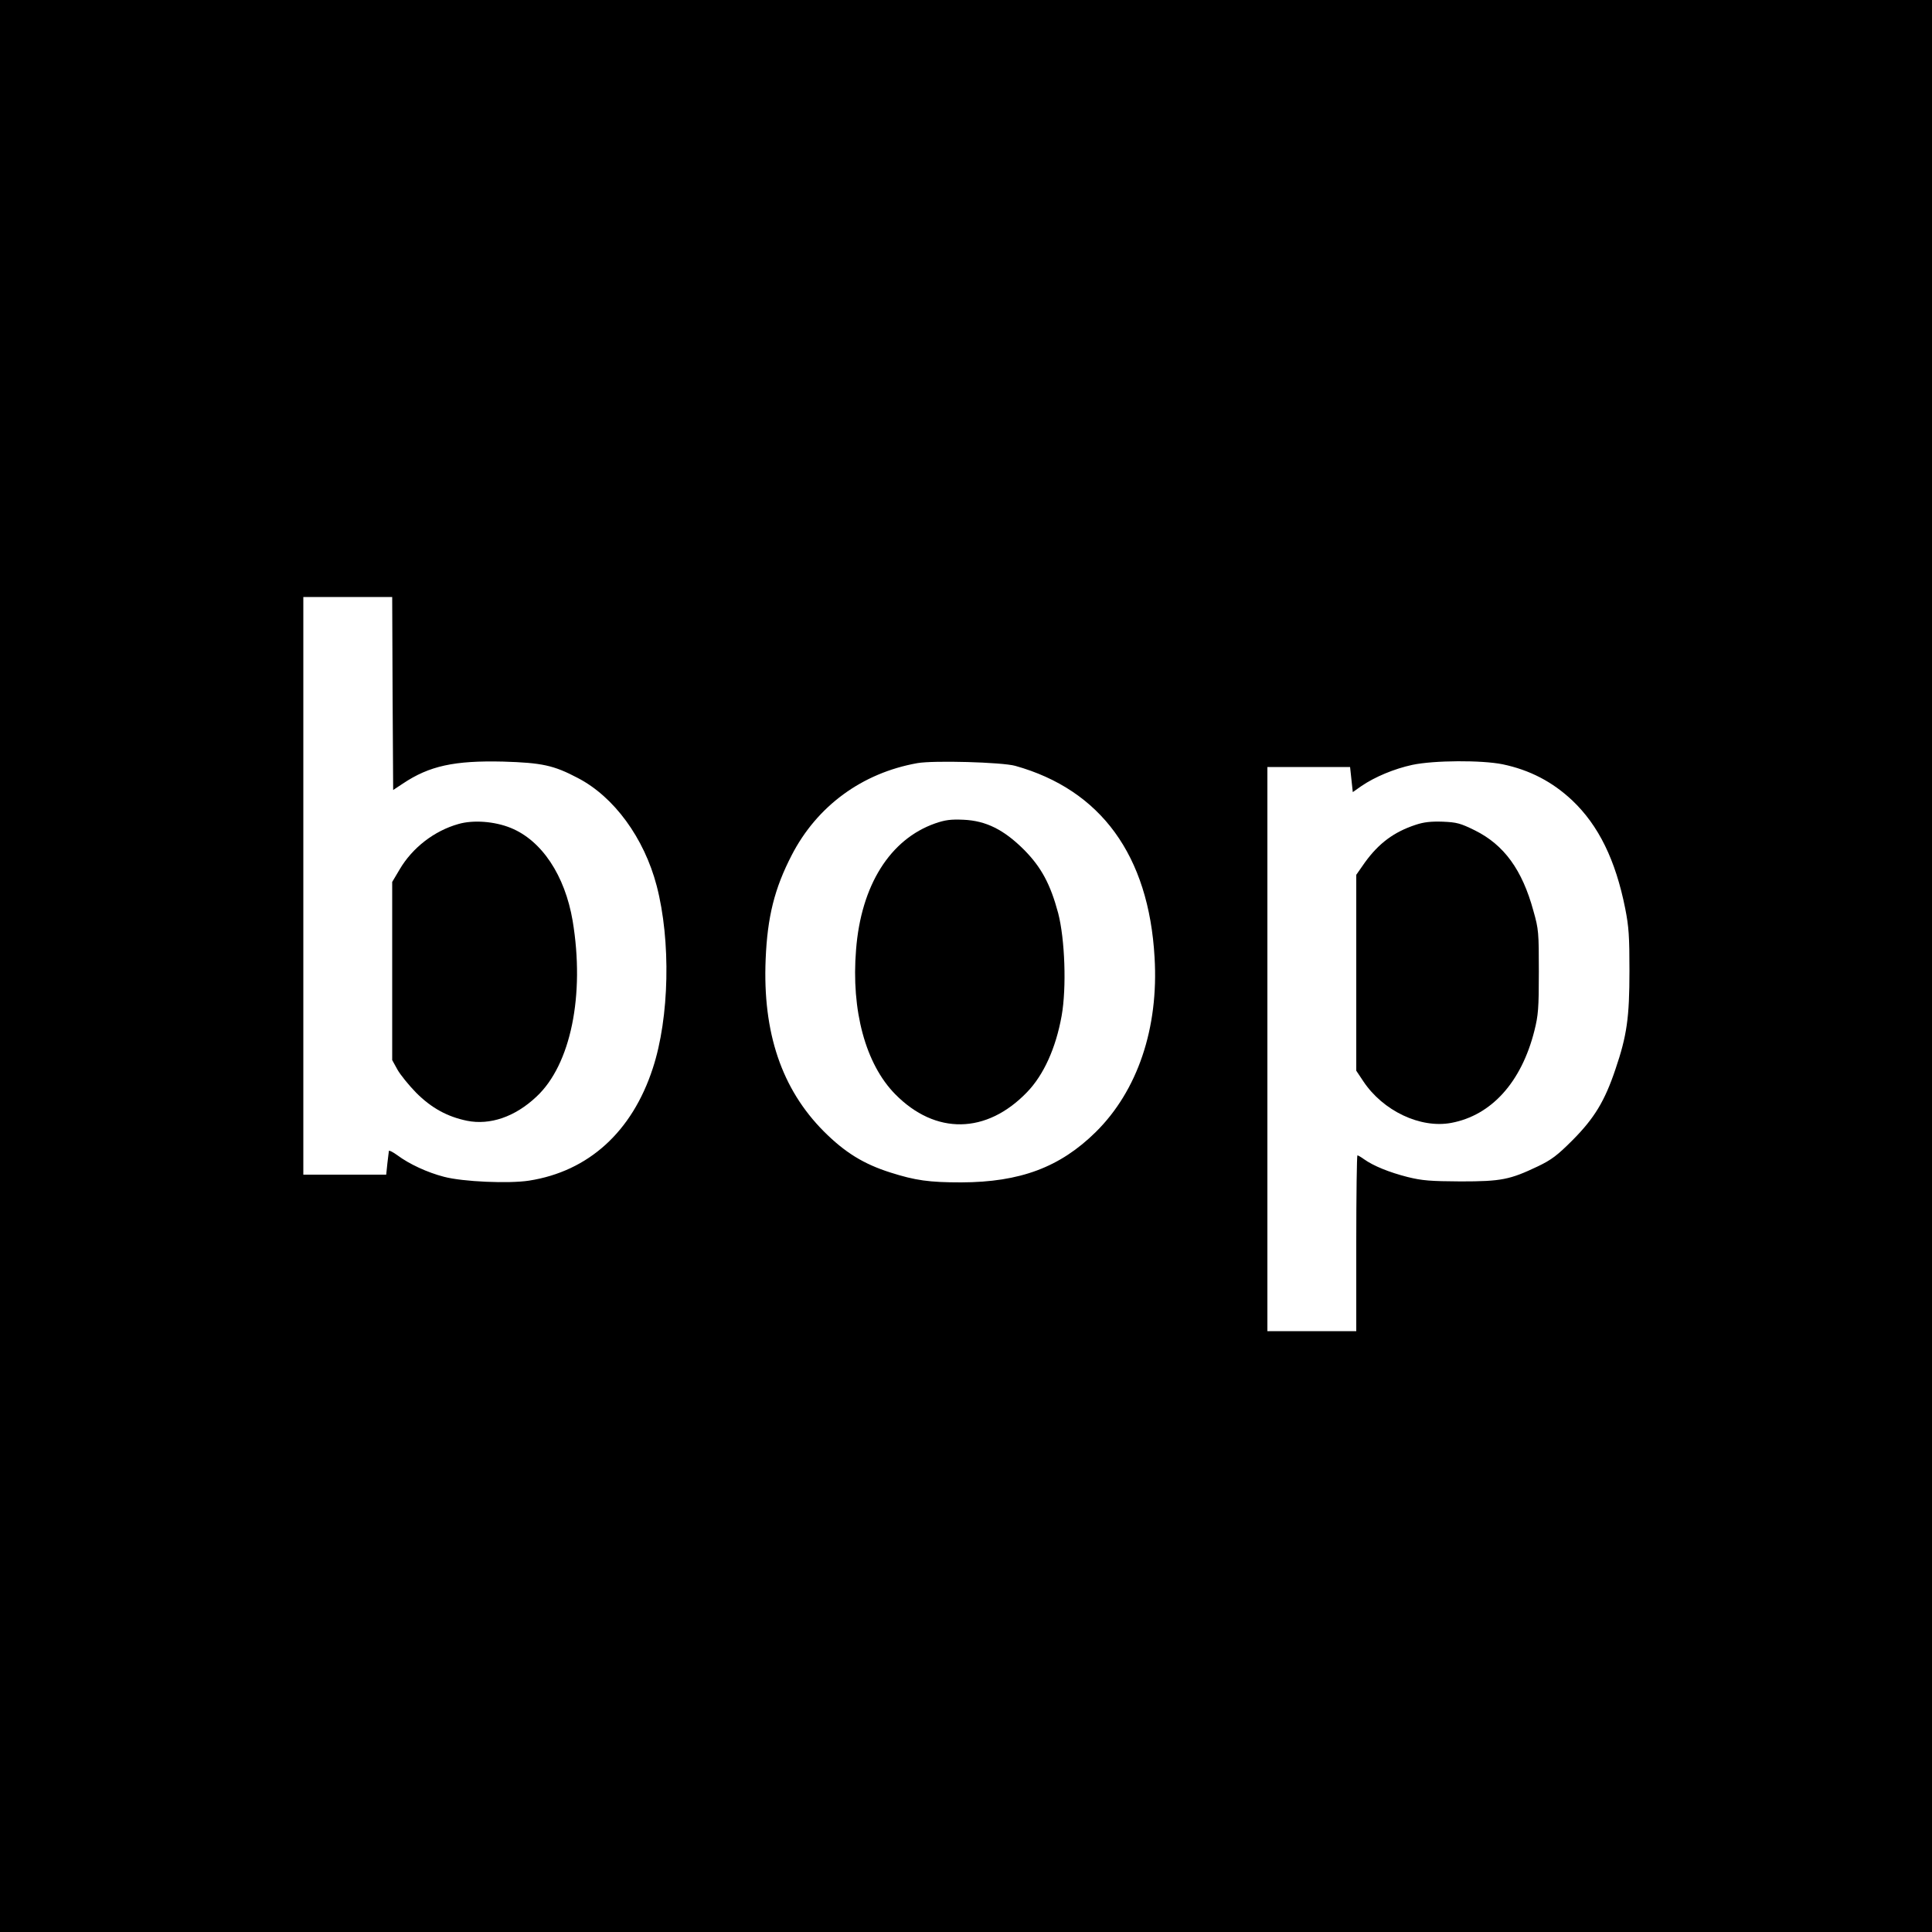 <?xml version="1.0" standalone="no"?>
<!DOCTYPE svg PUBLIC "-//W3C//DTD SVG 20010904//EN"
 "http://www.w3.org/TR/2001/REC-SVG-20010904/DTD/svg10.dtd">
<svg version="1.0" xmlns="http://www.w3.org/2000/svg"
 width="1000pt" height="1000pt" viewBox="0 0 1000 1000"
 preserveAspectRatio="xMidYMid meet">
<g transform="translate(0,1000) scale(0.1,-0.1)"
fill="#000000" stroke="none">
<path d="M0 5000 l0 -5000 5000 0 5000 0 0 5000 0 5000 -5000 0 -5000 0 0
-5000z m2032 1410 l3 -499 50 33 c137 92 267 120 519 114 201 -6 262 -19 387
-85 187 -97 343 -310 408 -558 74 -284 66 -682 -20 -944 -107 -329 -333 -534
-641 -582 -104 -16 -342 -6 -440 20 -85 22 -179 65 -242 112 -22 16 -42 26
-43 22 -1 -4 -4 -34 -8 -65 l-6 -58 -215 0 -214 0 0 1495 0 1495 230 0 230 0
2 -500z m3223 -374 c443 -124 691 -464 721 -991 22 -366 -88 -691 -305 -905
-185 -182 -391 -259 -696 -260 -166 0 -237 10 -366 51 -139 44 -236 104 -345
213 -218 219 -317 511 -301 891 9 220 46 367 135 539 131 254 364 425 650 476
83 15 439 5 507 -14z m2523 8 c139 -29 257 -90 360 -187 136 -129 224 -308
274 -559 19 -96 22 -145 22 -323 0 -242 -13 -335 -73 -511 -55 -163 -108 -251
-221 -365 -79 -79 -109 -102 -180 -136 -145 -69 -189 -78 -400 -78 -157 1
-198 4 -275 23 -94 24 -176 57 -225 92 -15 11 -31 20 -34 20 -3 0 -6 -205 -6
-455 l0 -455 -230 0 -230 0 0 1460 0 1460 214 0 214 0 7 -65 7 -65 44 31 c70
48 171 90 264 110 113 24 360 25 468 3z"/>
<path d="M2373 5735 c-125 -35 -239 -123 -305 -236 l-38 -64 0 -461 0 -461 27
-49 c15 -27 59 -81 97 -120 79 -79 161 -124 263 -145 119 -24 249 20 360 125
177 165 251 525 187 910 -40 235 -160 416 -321 481 -84 34 -194 42 -270 20z"/>
<path d="M4840 5738 c-233 -82 -383 -320 -409 -653 -26 -315 49 -593 203 -749
208 -211 472 -207 682 11 86 89 149 228 179 395 26 146 17 397 -18 532 -40
149 -87 237 -176 327 -105 105 -198 151 -314 156 -66 3 -95 -1 -147 -19z"/>
<path d="M7328 5731 c-113 -37 -192 -96 -264 -196 l-44 -63 0 -507 0 -507 36
-54 c102 -154 296 -246 456 -216 208 39 363 211 430 477 20 80 23 115 23 305
0 204 -1 220 -28 315 -58 213 -152 342 -303 417 -75 37 -94 42 -167 45 -60 2
-97 -2 -139 -16z"/>
</g>
</svg>
